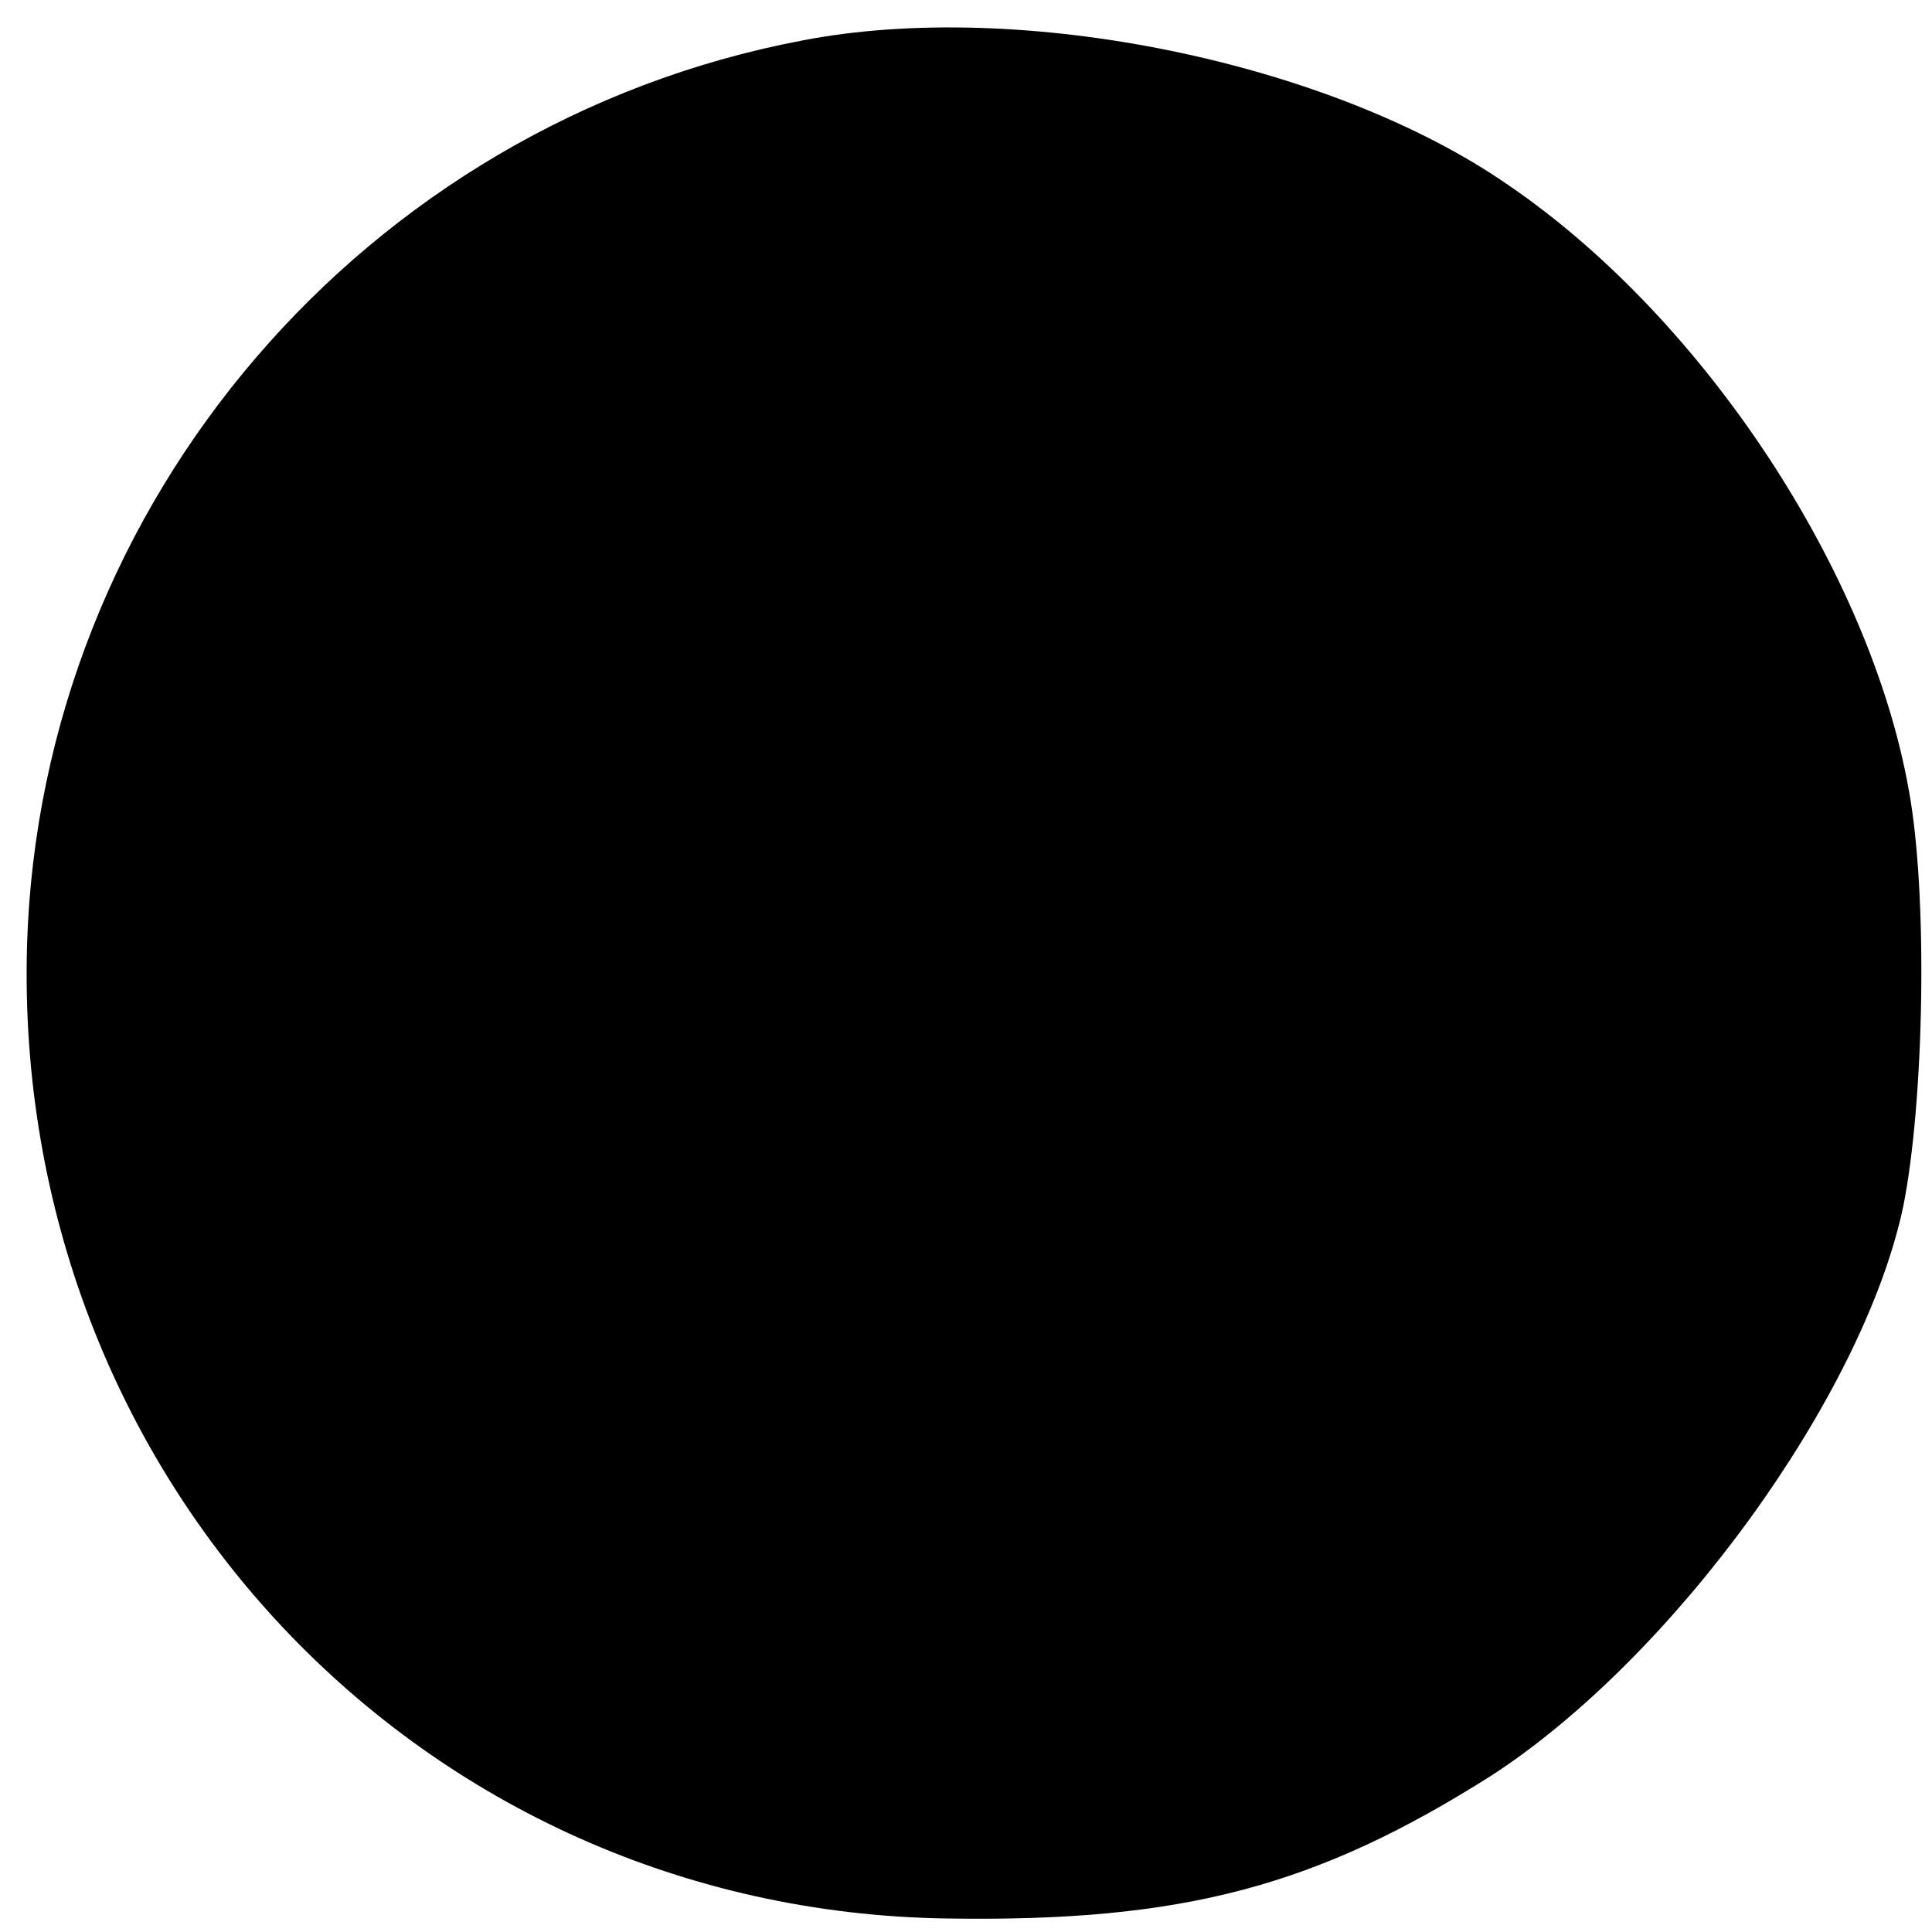 <?xml version="1.0" standalone="no"?>
<!DOCTYPE svg PUBLIC "-//W3C//DTD SVG 20010904//EN"
 "http://www.w3.org/TR/2001/REC-SVG-20010904/DTD/svg10.dtd">
<svg version="1.0" xmlns="http://www.w3.org/2000/svg"
 width="100pt" height="100pt" viewBox="0 0 100 100"
 preserveAspectRatio="xMidYMid meet">
<g transform="translate(0,100) scale(0.1,-0.1)"
fill="#000000" stroke="none">
<path d="M415 979 c-226 -43 -394 -239 -401 -468 -8 -276 204 -500 476 -504
123 -2 192 17 282 74 94 61 192 196 213 294 11 54 13 162 3 216 -20 113 -106
244 -207 313 -92 64 -253 97 -366 75z"/>
</g>
</svg>
